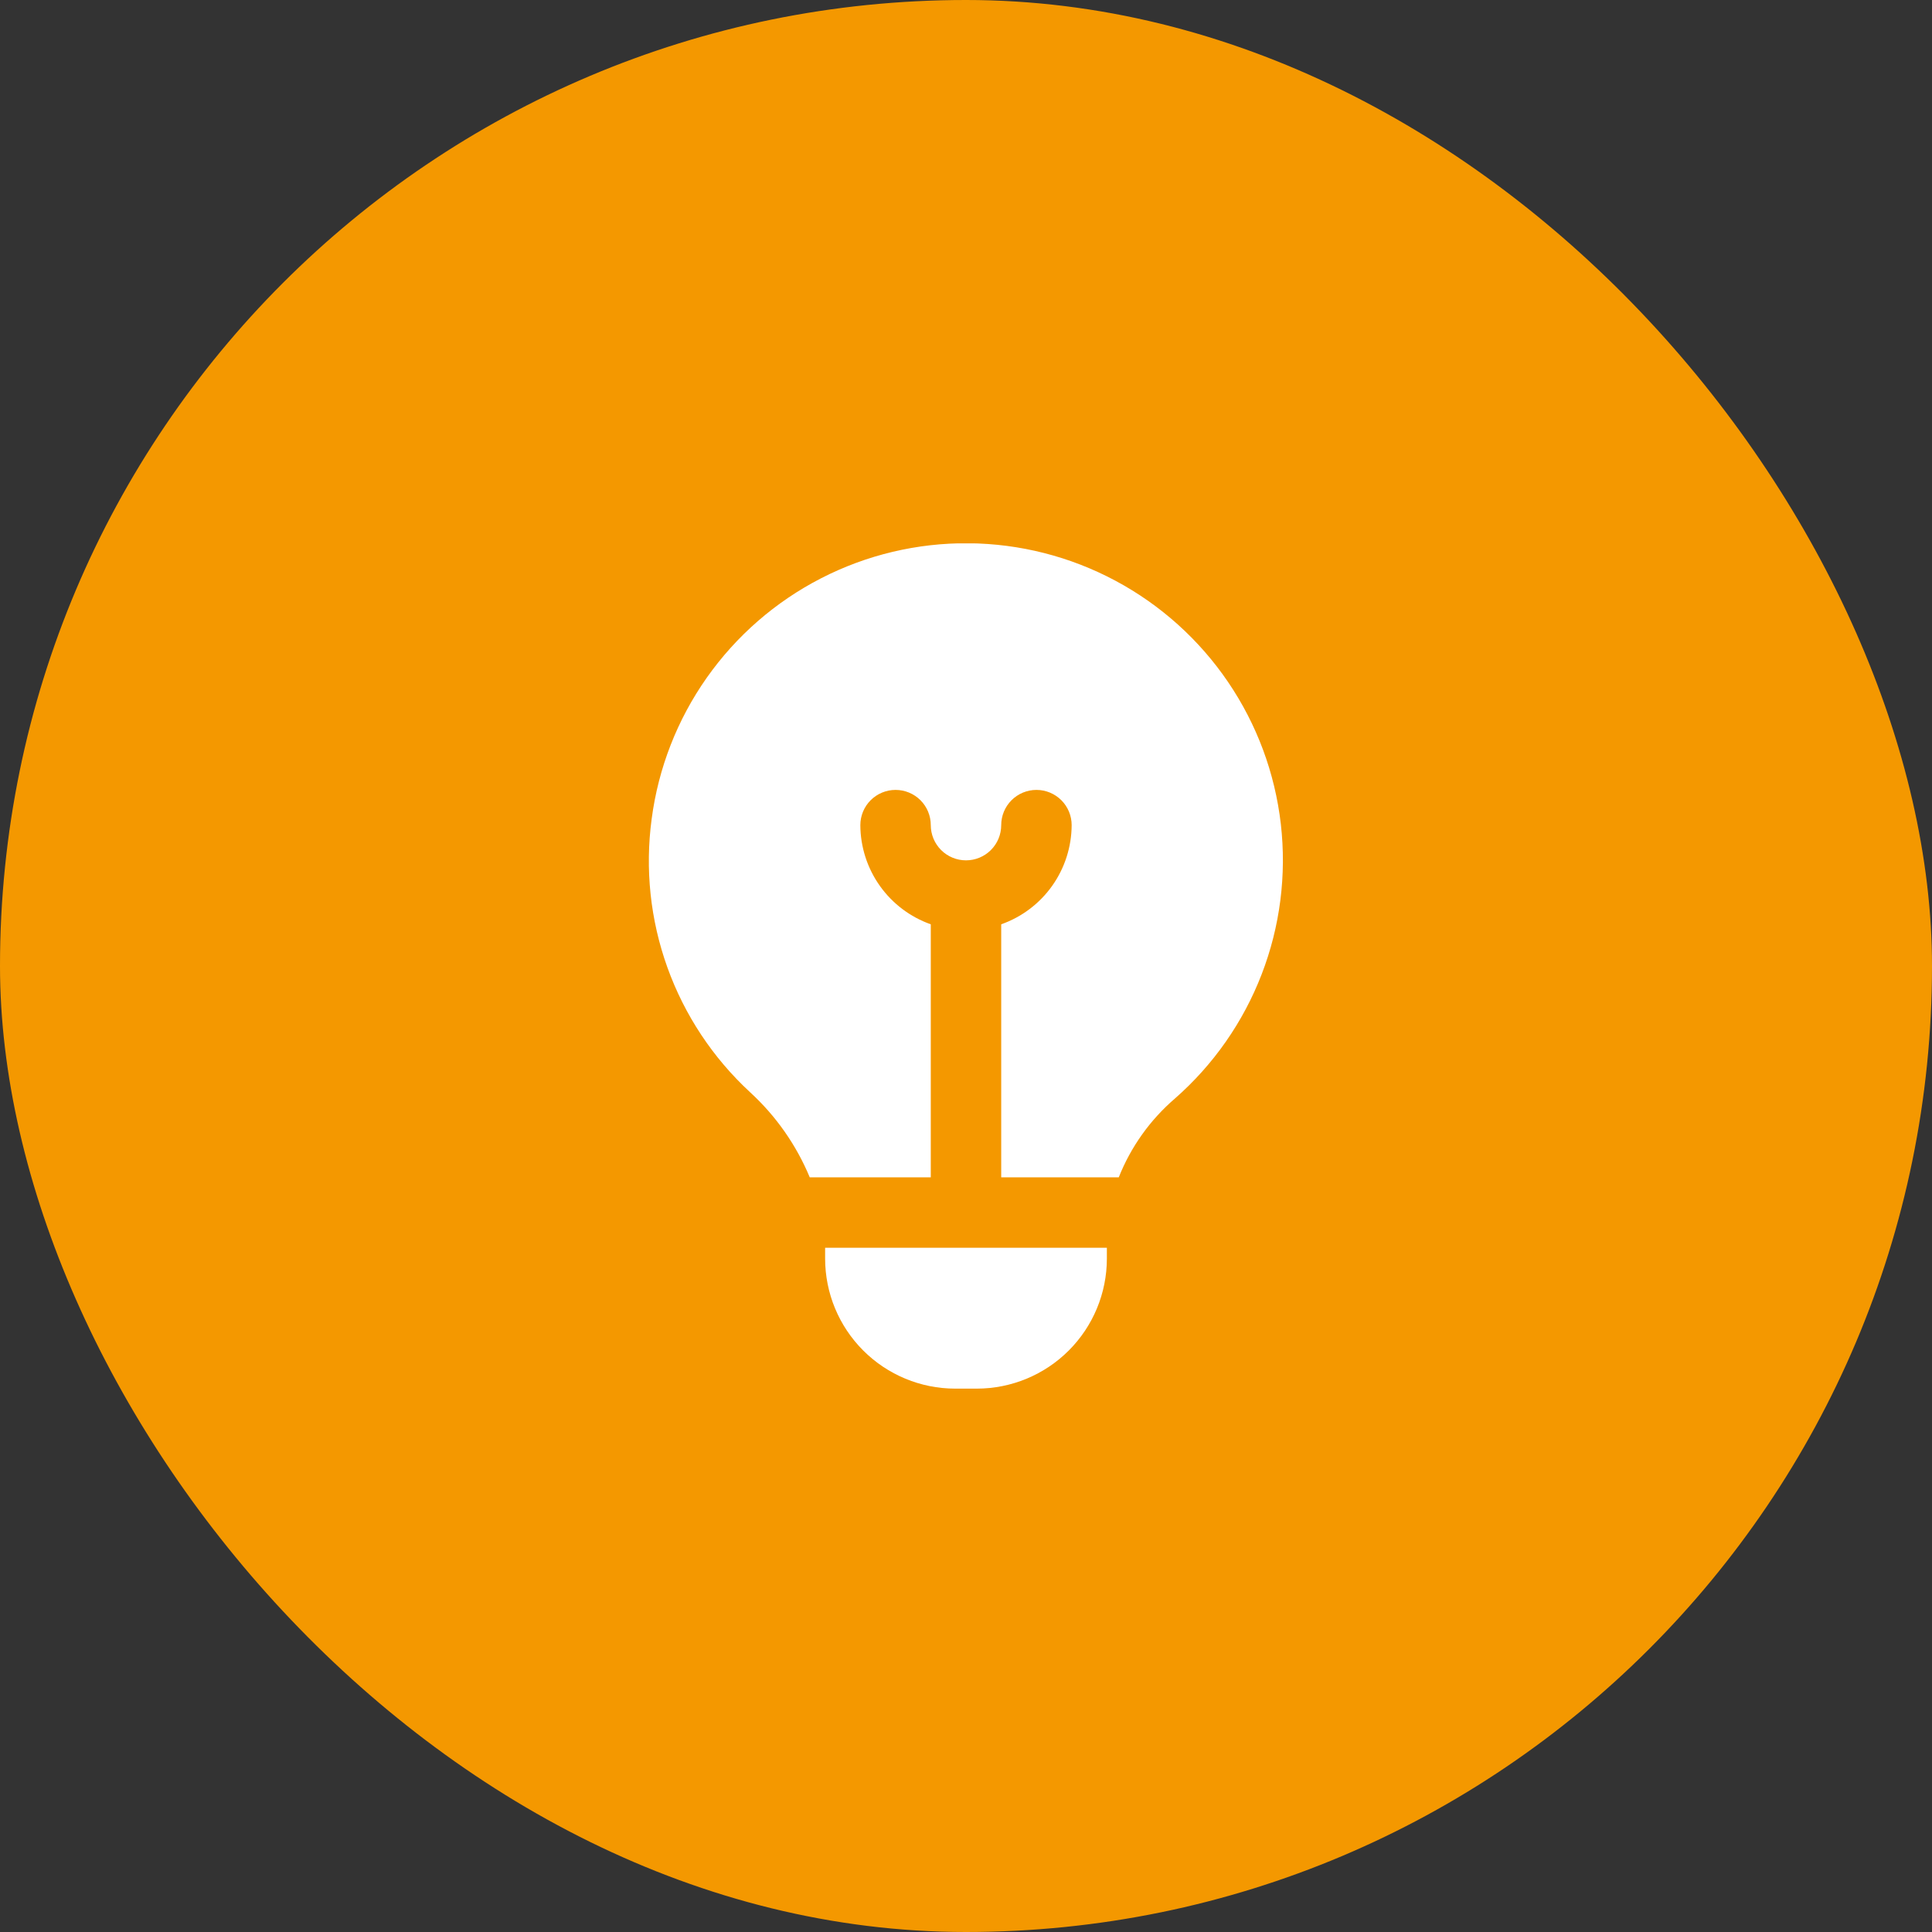 <?xml version="1.0" encoding="UTF-8"?> <svg xmlns="http://www.w3.org/2000/svg" width="160" height="160" viewBox="0 0 160 160" fill="none"><rect x="0" y="0" width="160" height="160" fill="#333333" stroke="none"/> <rect width="160" height="160" rx="80" fill="#F49800"></rect> <g clip-path="url(#clip0_227_1833)"> <path d="M62.115 90.451C59.039 87.609 56.692 84.069 55.274 80.128C53.856 76.188 53.408 71.964 53.969 67.814C54.522 63.606 56.088 59.595 58.532 56.125C60.976 52.655 64.224 49.829 68 47.89C71.775 45.95 75.964 44.956 80.208 44.99C84.453 45.025 88.625 46.088 92.368 48.089C96.111 50.089 99.313 52.968 101.7 56.477C104.087 59.987 105.587 64.023 106.072 68.239C106.557 72.456 106.013 76.727 104.485 80.687C102.958 84.647 100.493 88.177 97.302 90.975C95.247 92.742 93.651 94.981 92.652 97.5H82.916V76.547C84.617 75.946 86.09 74.834 87.134 73.364C88.178 71.894 88.742 70.137 88.75 68.333C88.75 67.56 88.442 66.818 87.896 66.271C87.349 65.724 86.607 65.417 85.833 65.417C85.06 65.417 84.318 65.724 83.771 66.271C83.224 66.818 82.916 67.56 82.916 68.333C82.916 69.107 82.609 69.849 82.062 70.396C81.515 70.943 80.773 71.25 80 71.25C79.226 71.25 78.484 70.943 77.937 70.396C77.391 69.849 77.083 69.107 77.083 68.333C77.083 67.56 76.776 66.818 76.229 66.271C75.682 65.724 74.94 65.417 74.166 65.417C73.393 65.417 72.651 65.724 72.104 66.271C71.557 66.818 71.25 67.56 71.25 68.333C71.257 70.137 71.822 71.894 72.866 73.364C73.91 74.834 75.383 75.946 77.083 76.547V97.5H67.059C65.944 94.818 64.256 92.412 62.115 90.451ZM68.333 103.333V104.238C68.336 107.091 69.471 109.827 71.489 111.844C73.507 113.862 76.242 114.997 79.096 115H80.904C83.757 114.997 86.493 113.862 88.511 111.844C90.528 109.827 91.663 107.091 91.666 104.238V103.333H68.333Z" fill="white"></path> </g> <defs> <clipPath id="clip0_227_1833"> <rect width="70" height="70" fill="white" transform="translate(45 45)"></rect> </clipPath> </defs> </svg> 
